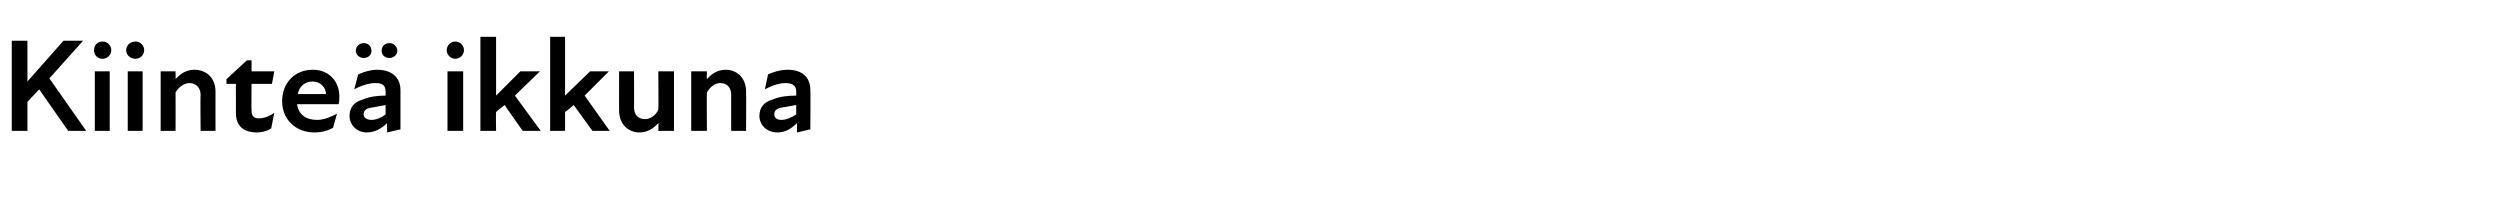 <?xml version="1.0" standalone="no"?>
<!DOCTYPE svg PUBLIC "-//W3C//DTD SVG 1.1//EN" "http://www.w3.org/Graphics/SVG/1.1/DTD/svg11.dtd">
<svg xmlns="http://www.w3.org/2000/svg" version="1.1" width="319px" height="27.3px" viewBox="0 -4 319 27.3" style="top:-4px">
  <desc>Kiinte ikkuna</desc>
  <defs/>
  <g id="Polygon205452">
    <path d="M 1.5 1.2 L 3.5 1.2 L 3.5 6.4 L 8.1 1.2 L 10.6 1.2 L 6.3 6 L 11 12.7 L 8.7 12.7 L 5 7.4 L 3.5 9 L 3.5 12.7 L 1.5 12.7 L 1.5 1.2 Z M 12.1 5.1 L 14 5.1 L 14 12.7 L 12.1 12.7 L 12.1 5.1 Z M 13.1 1.3 C 13.7 1.3 14.2 1.8 14.2 2.4 C 14.2 3 13.7 3.5 13.1 3.5 C 12.4 3.5 12 3 12 2.4 C 12 1.8 12.4 1.3 13.1 1.3 Z M 16.3 5.1 L 18.2 5.1 L 18.2 12.7 L 16.3 12.7 L 16.3 5.1 Z M 17.3 1.3 C 17.9 1.3 18.4 1.8 18.4 2.4 C 18.4 3 17.9 3.5 17.3 3.5 C 16.6 3.5 16.1 3 16.1 2.4 C 16.1 1.8 16.6 1.3 17.3 1.3 Z M 24.2 6.6 C 23.5 6.6 22.8 7.1 22.4 7.8 C 22.42 7.82 22.4 12.7 22.4 12.7 L 20.5 12.7 L 20.5 5.1 L 22.4 5.1 C 22.4 5.1 22.42 6.12 22.4 6.1 C 23 5.4 23.8 4.9 24.8 4.9 C 26.3 4.9 27.5 5.9 27.5 7.7 C 27.49 7.67 27.5 12.7 27.5 12.7 L 25.6 12.7 C 25.6 12.7 25.55 8.07 25.6 8.1 C 25.6 7.2 25 6.6 24.2 6.6 Z M 30.1 10.4 C 30.11 10.44 30.1 6.7 30.1 6.7 L 28.9 6.7 L 28.9 6.1 L 31.5 3.7 L 32.1 3.7 L 32.1 5.1 L 35 5.1 L 34.7 6.7 L 32.1 6.7 C 32.1 6.7 32.06 10.11 32.1 10.1 C 32.1 10.8 32.4 11.1 33 11.1 C 33.8 11.1 34.4 10.8 35 10.4 C 35 10.4 34.6 12.4 34.6 12.4 C 34.1 12.7 33.5 12.9 32.8 12.9 C 31 12.9 30.1 12 30.1 10.4 Z M 36 8.9 C 36 6.6 37.6 4.9 39.9 4.9 C 42.1 4.9 43.3 6.5 43.3 8.3 C 43.3 8.6 43.3 9 43.2 9.3 C 43.2 9.3 37.9 9.3 37.9 9.3 C 38.1 10.6 39 11.3 40.5 11.3 C 41.3 11.3 42.3 10.9 43 10.5 C 43 10.5 42.5 12.3 42.5 12.3 C 41.8 12.7 41 12.9 40.1 12.9 C 37.9 12.9 36 11.4 36 8.9 Z M 41.6 8 C 41.6 7.2 40.9 6.4 39.9 6.4 C 38.9 6.4 38.2 7 38 8 C 38 8 41.6 8 41.6 8 Z M 49.4 11.7 C 48.6 12.5 47.7 12.9 46.8 12.9 C 45.5 12.9 44.6 11.9 44.6 10.8 C 44.6 9.7 45.2 9 46.3 8.7 C 47.2 8.3 48.3 8.2 49.2 8.2 C 49.2 8.2 49.2 7.7 49.2 7.7 C 49.2 6.9 48.8 6.6 47.9 6.6 C 47.1 6.6 46.1 6.9 45.2 7.4 C 45.2 7.4 45.7 5.5 45.7 5.5 C 46.3 5.2 47.3 4.9 48.1 4.9 C 49.9 4.9 51.1 5.8 51.1 7.5 C 51.1 7.46 51.1 12.5 51.1 12.5 L 49.4 12.9 C 49.4 12.9 49.37 11.75 49.4 11.7 Z M 46.4 1.5 C 47 1.5 47.4 1.9 47.4 2.5 C 47.4 3 47 3.4 46.4 3.4 C 45.9 3.4 45.4 3 45.4 2.5 C 45.4 1.9 45.9 1.5 46.4 1.5 Z M 47.4 11.3 C 48 11.3 48.7 11 49.2 10.6 C 49.2 10.6 49.2 9.4 49.2 9.4 C 48.7 9.5 48.1 9.6 47.6 9.7 C 46.7 9.8 46.4 10.1 46.4 10.6 C 46.4 11 46.8 11.3 47.4 11.3 Z M 49.7 1.5 C 50.2 1.5 50.7 1.9 50.7 2.5 C 50.7 3 50.2 3.4 49.7 3.4 C 49.1 3.4 48.7 3 48.7 2.5 C 48.7 1.9 49.1 1.5 49.7 1.5 Z M 57.1 5.1 L 59.1 5.1 L 59.1 12.7 L 57.1 12.7 L 57.1 5.1 Z M 58.1 1.3 C 58.7 1.3 59.2 1.8 59.2 2.4 C 59.2 3 58.7 3.5 58.1 3.5 C 57.5 3.5 57 3 57 2.4 C 57 1.8 57.5 1.3 58.1 1.3 Z M 61.3 0.7 L 63.3 0.7 L 63.3 8.2 L 66.4 5.1 L 68.9 5.1 L 65.7 8.2 L 69 12.7 L 66.7 12.7 C 66.7 12.7 64.38 9.43 64.4 9.4 C 64 9.7 63.6 10 63.3 10.3 C 63.26 10.3 63.3 12.7 63.3 12.7 L 61.3 12.7 L 61.3 0.7 Z M 70.2 0.7 L 72.1 0.7 L 72.1 8.2 L 75.3 5.1 L 77.7 5.1 L 74.6 8.2 L 77.8 12.7 L 75.6 12.7 C 75.6 12.7 73.23 9.43 73.2 9.4 C 72.9 9.7 72.5 10 72.1 10.3 C 72.11 10.3 72.1 12.7 72.1 12.7 L 70.2 12.7 L 70.2 0.7 Z M 82.3 11.2 C 83 11.2 83.7 10.7 84 10 C 84.05 9.98 84 5.1 84 5.1 L 86 5.1 L 86 12.7 L 84 12.7 C 84 12.7 84.05 11.68 84 11.7 C 83.4 12.4 82.6 12.9 81.6 12.9 C 80.2 12.9 79 11.9 79 10.1 C 78.98 10.13 79 5.1 79 5.1 L 80.9 5.1 C 80.9 5.1 80.92 9.72 80.9 9.7 C 80.9 10.6 81.4 11.2 82.3 11.2 Z M 91.9 6.6 C 91.2 6.6 90.6 7.1 90.2 7.8 C 90.17 7.82 90.2 12.7 90.2 12.7 L 88.2 12.7 L 88.2 5.1 L 90.2 5.1 C 90.2 5.1 90.17 6.12 90.2 6.1 C 90.8 5.4 91.6 4.9 92.6 4.9 C 94 4.9 95.2 5.9 95.2 7.7 C 95.23 7.67 95.2 12.7 95.2 12.7 L 93.3 12.7 C 93.3 12.7 93.29 8.07 93.3 8.1 C 93.3 7.2 92.8 6.6 91.9 6.6 Z M 101.7 11.7 C 100.9 12.5 100.1 12.9 99.2 12.9 C 97.8 12.9 96.9 11.9 96.9 10.8 C 96.9 9.7 97.5 9 98.6 8.7 C 99.5 8.3 100.6 8.2 101.6 8.2 C 101.6 8.2 101.6 7.7 101.6 7.7 C 101.6 6.9 101.1 6.6 100.2 6.6 C 99.5 6.6 98.5 6.9 97.6 7.4 C 97.6 7.4 98 5.5 98 5.5 C 98.6 5.2 99.6 4.9 100.5 4.9 C 102.3 4.9 103.4 5.8 103.4 7.5 C 103.44 7.46 103.4 12.5 103.4 12.5 L 101.7 12.9 C 101.7 12.9 101.71 11.75 101.7 11.7 Z M 99.7 11.3 C 100.3 11.3 101 11 101.6 10.6 C 101.6 10.6 101.6 9.4 101.6 9.4 C 101 9.5 100.4 9.6 99.9 9.7 C 99.1 9.8 98.8 10.1 98.8 10.6 C 98.8 11 99.1 11.3 99.7 11.3 Z " stroke="none" fill="#000"/>
  </g>
</svg>